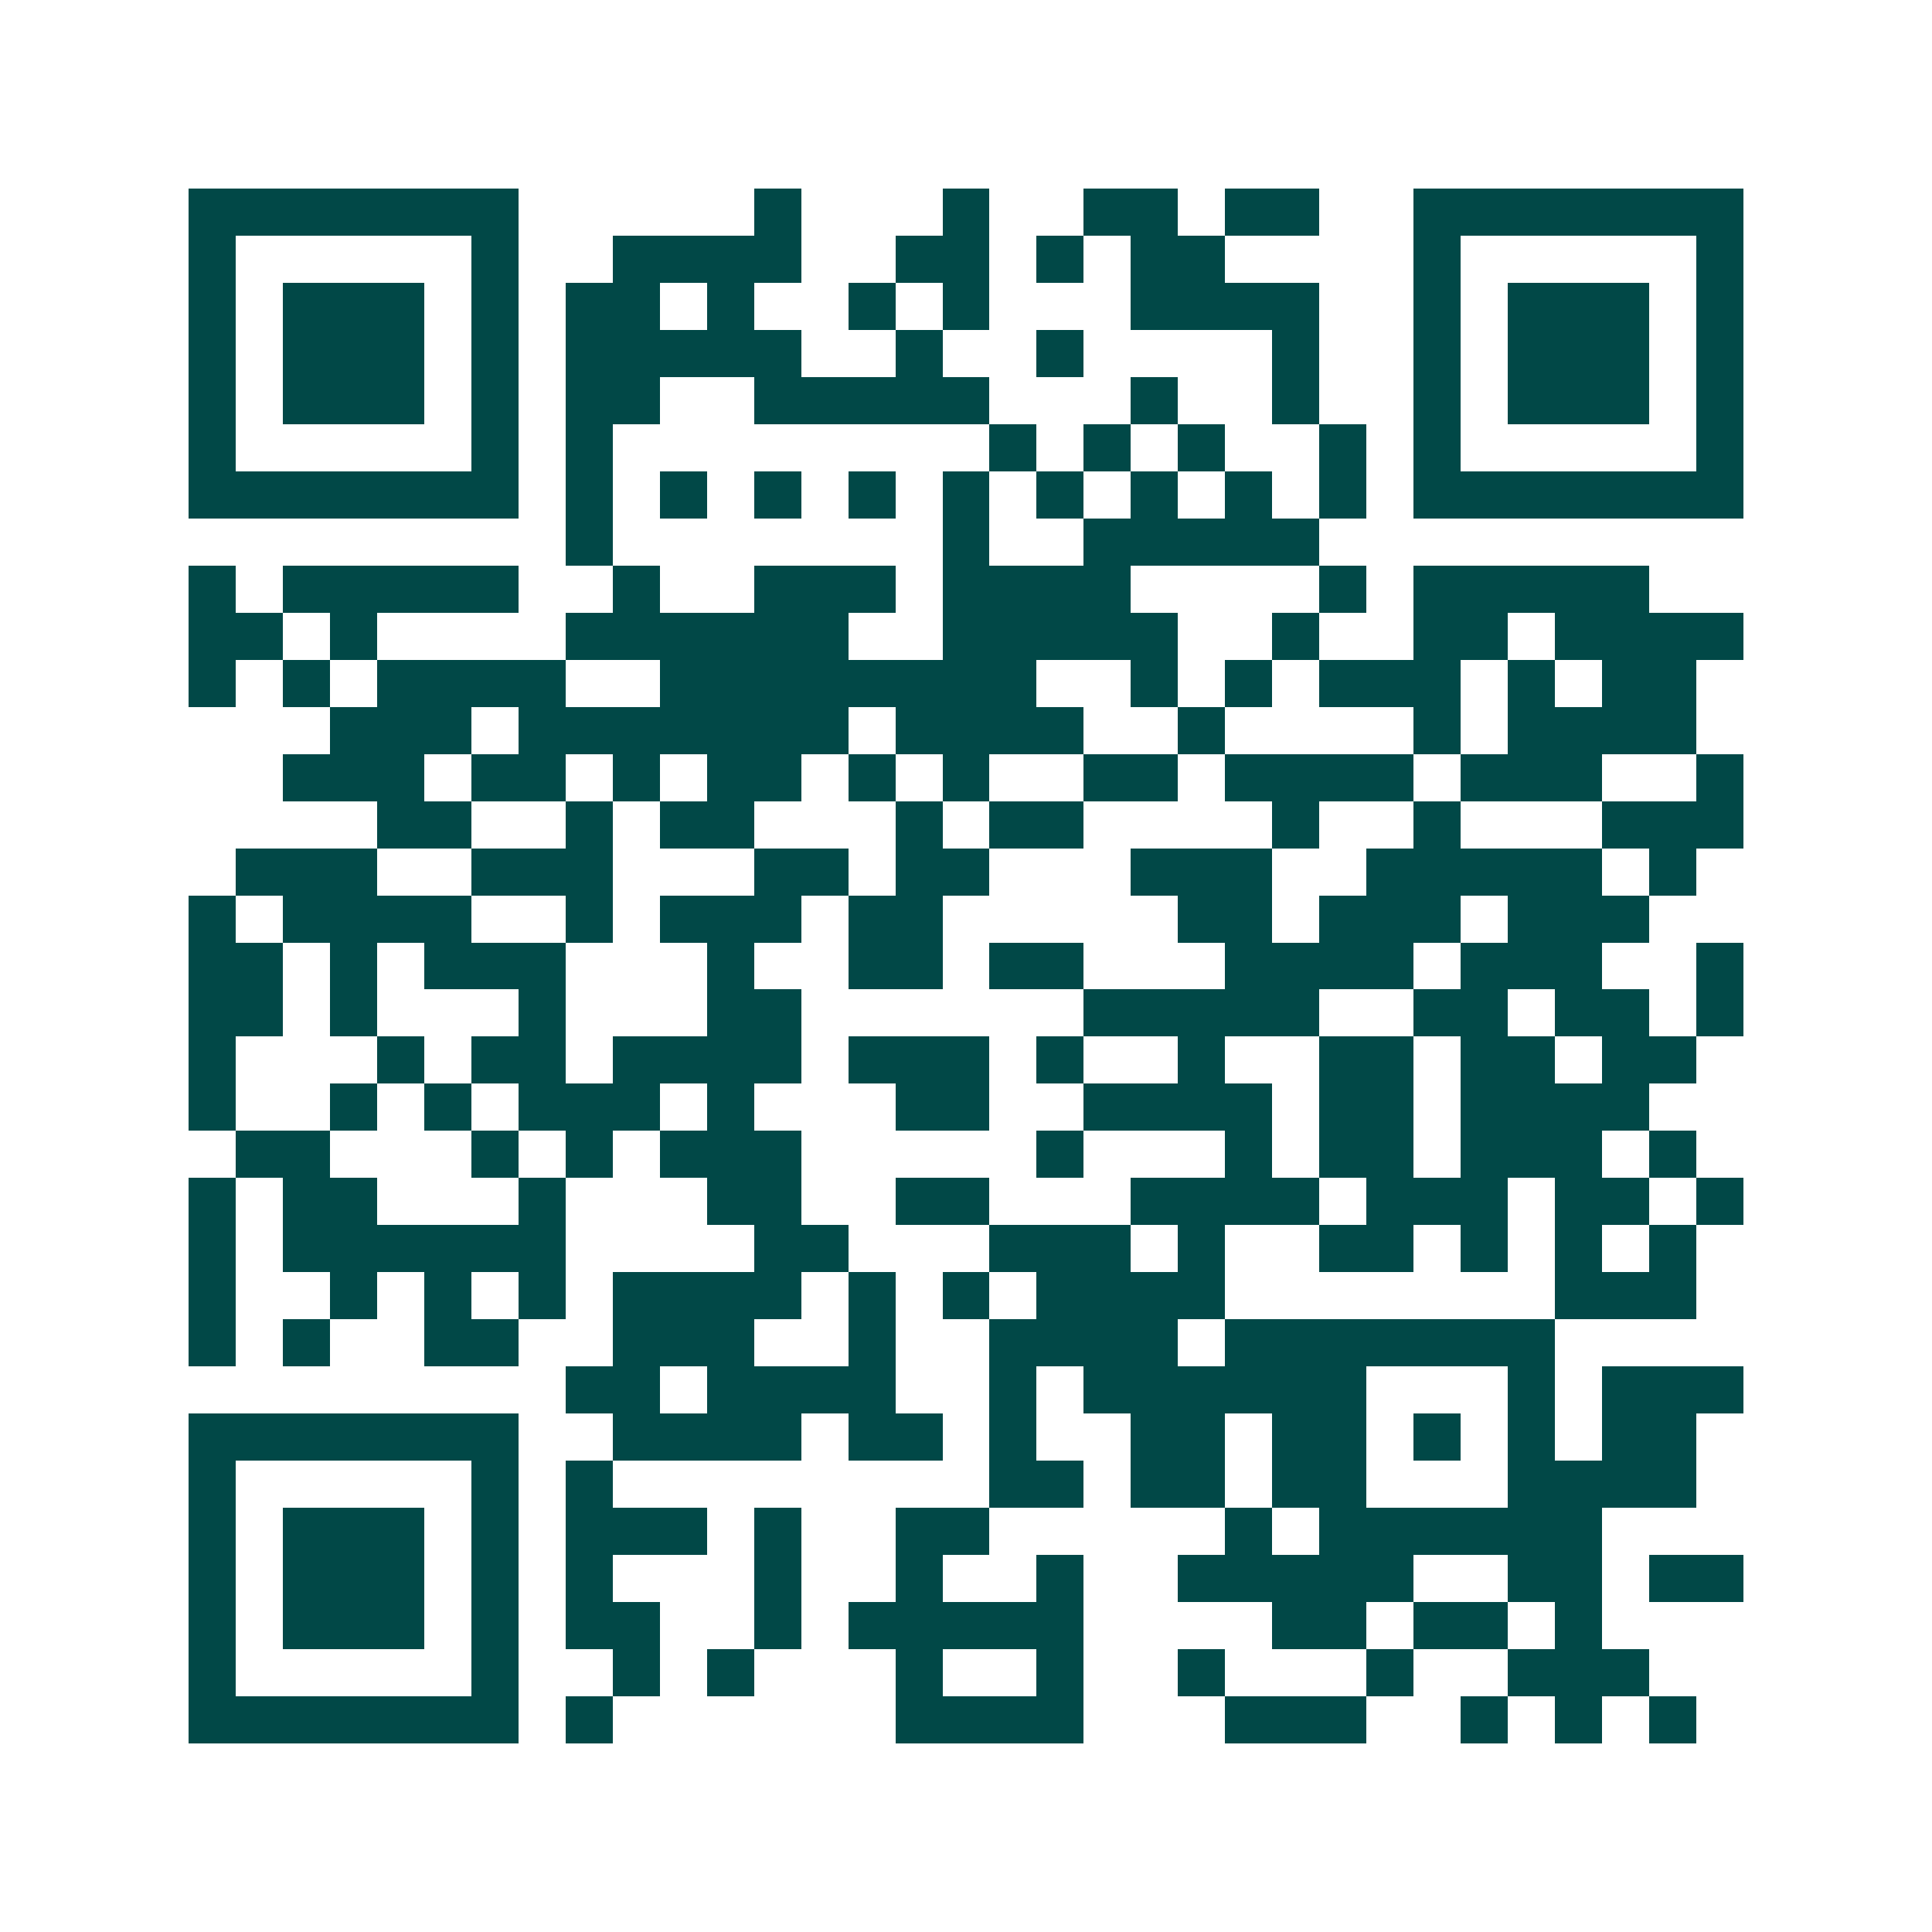 <svg xmlns="http://www.w3.org/2000/svg" width="200" height="200" viewBox="0 0 41 41" shape-rendering="crispEdges"><path fill="#ffffff" d="M0 0h41v41H0z"/><path stroke="#014847" d="M4 4.5h7m5 0h1m3 0h1m2 0h2m1 0h2m2 0h7M4 5.5h1m5 0h1m2 0h4m2 0h2m1 0h1m1 0h2m4 0h1m5 0h1M4 6.5h1m1 0h3m1 0h1m1 0h2m1 0h1m2 0h1m1 0h1m3 0h4m2 0h1m1 0h3m1 0h1M4 7.5h1m1 0h3m1 0h1m1 0h5m2 0h1m2 0h1m4 0h1m2 0h1m1 0h3m1 0h1M4 8.5h1m1 0h3m1 0h1m1 0h2m2 0h5m3 0h1m2 0h1m2 0h1m1 0h3m1 0h1M4 9.5h1m5 0h1m1 0h1m8 0h1m1 0h1m1 0h1m2 0h1m1 0h1m5 0h1M4 10.5h7m1 0h1m1 0h1m1 0h1m1 0h1m1 0h1m1 0h1m1 0h1m1 0h1m1 0h1m1 0h7M12 11.5h1m7 0h1m2 0h5M4 12.5h1m1 0h5m2 0h1m2 0h3m1 0h4m4 0h1m1 0h5M4 13.5h2m1 0h1m4 0h6m2 0h5m2 0h1m2 0h2m1 0h4M4 14.5h1m1 0h1m1 0h4m2 0h8m2 0h1m1 0h1m1 0h3m1 0h1m1 0h2M7 15.5h3m1 0h7m1 0h4m2 0h1m4 0h1m1 0h4M6 16.5h3m1 0h2m1 0h1m1 0h2m1 0h1m1 0h1m2 0h2m1 0h4m1 0h3m2 0h1M8 17.5h2m2 0h1m1 0h2m3 0h1m1 0h2m4 0h1m2 0h1m3 0h3M5 18.5h3m2 0h3m3 0h2m1 0h2m3 0h3m2 0h5m1 0h1M4 19.5h1m1 0h4m2 0h1m1 0h3m1 0h2m5 0h2m1 0h3m1 0h3M4 20.5h2m1 0h1m1 0h3m3 0h1m2 0h2m1 0h2m3 0h4m1 0h3m2 0h1M4 21.5h2m1 0h1m3 0h1m3 0h2m6 0h5m2 0h2m1 0h2m1 0h1M4 22.5h1m3 0h1m1 0h2m1 0h4m1 0h3m1 0h1m2 0h1m2 0h2m1 0h2m1 0h2M4 23.5h1m2 0h1m1 0h1m1 0h3m1 0h1m3 0h2m2 0h4m1 0h2m1 0h4M5 24.5h2m3 0h1m1 0h1m1 0h3m5 0h1m3 0h1m1 0h2m1 0h3m1 0h1M4 25.5h1m1 0h2m3 0h1m3 0h2m2 0h2m3 0h4m1 0h3m1 0h2m1 0h1M4 26.5h1m1 0h6m4 0h2m3 0h3m1 0h1m2 0h2m1 0h1m1 0h1m1 0h1M4 27.5h1m2 0h1m1 0h1m1 0h1m1 0h4m1 0h1m1 0h1m1 0h4m7 0h3M4 28.5h1m1 0h1m2 0h2m2 0h3m2 0h1m2 0h4m1 0h7M12 29.5h2m1 0h4m2 0h1m1 0h6m3 0h1m1 0h3M4 30.5h7m2 0h4m1 0h2m1 0h1m2 0h2m1 0h2m1 0h1m1 0h1m1 0h2M4 31.5h1m5 0h1m1 0h1m8 0h2m1 0h2m1 0h2m3 0h4M4 32.5h1m1 0h3m1 0h1m1 0h3m1 0h1m2 0h2m5 0h1m1 0h6M4 33.5h1m1 0h3m1 0h1m1 0h1m3 0h1m2 0h1m2 0h1m2 0h5m2 0h2m1 0h2M4 34.5h1m1 0h3m1 0h1m1 0h2m2 0h1m1 0h5m4 0h2m1 0h2m1 0h1M4 35.5h1m5 0h1m2 0h1m1 0h1m3 0h1m2 0h1m2 0h1m3 0h1m2 0h3M4 36.5h7m1 0h1m6 0h4m3 0h3m2 0h1m1 0h1m1 0h1"/></svg>
